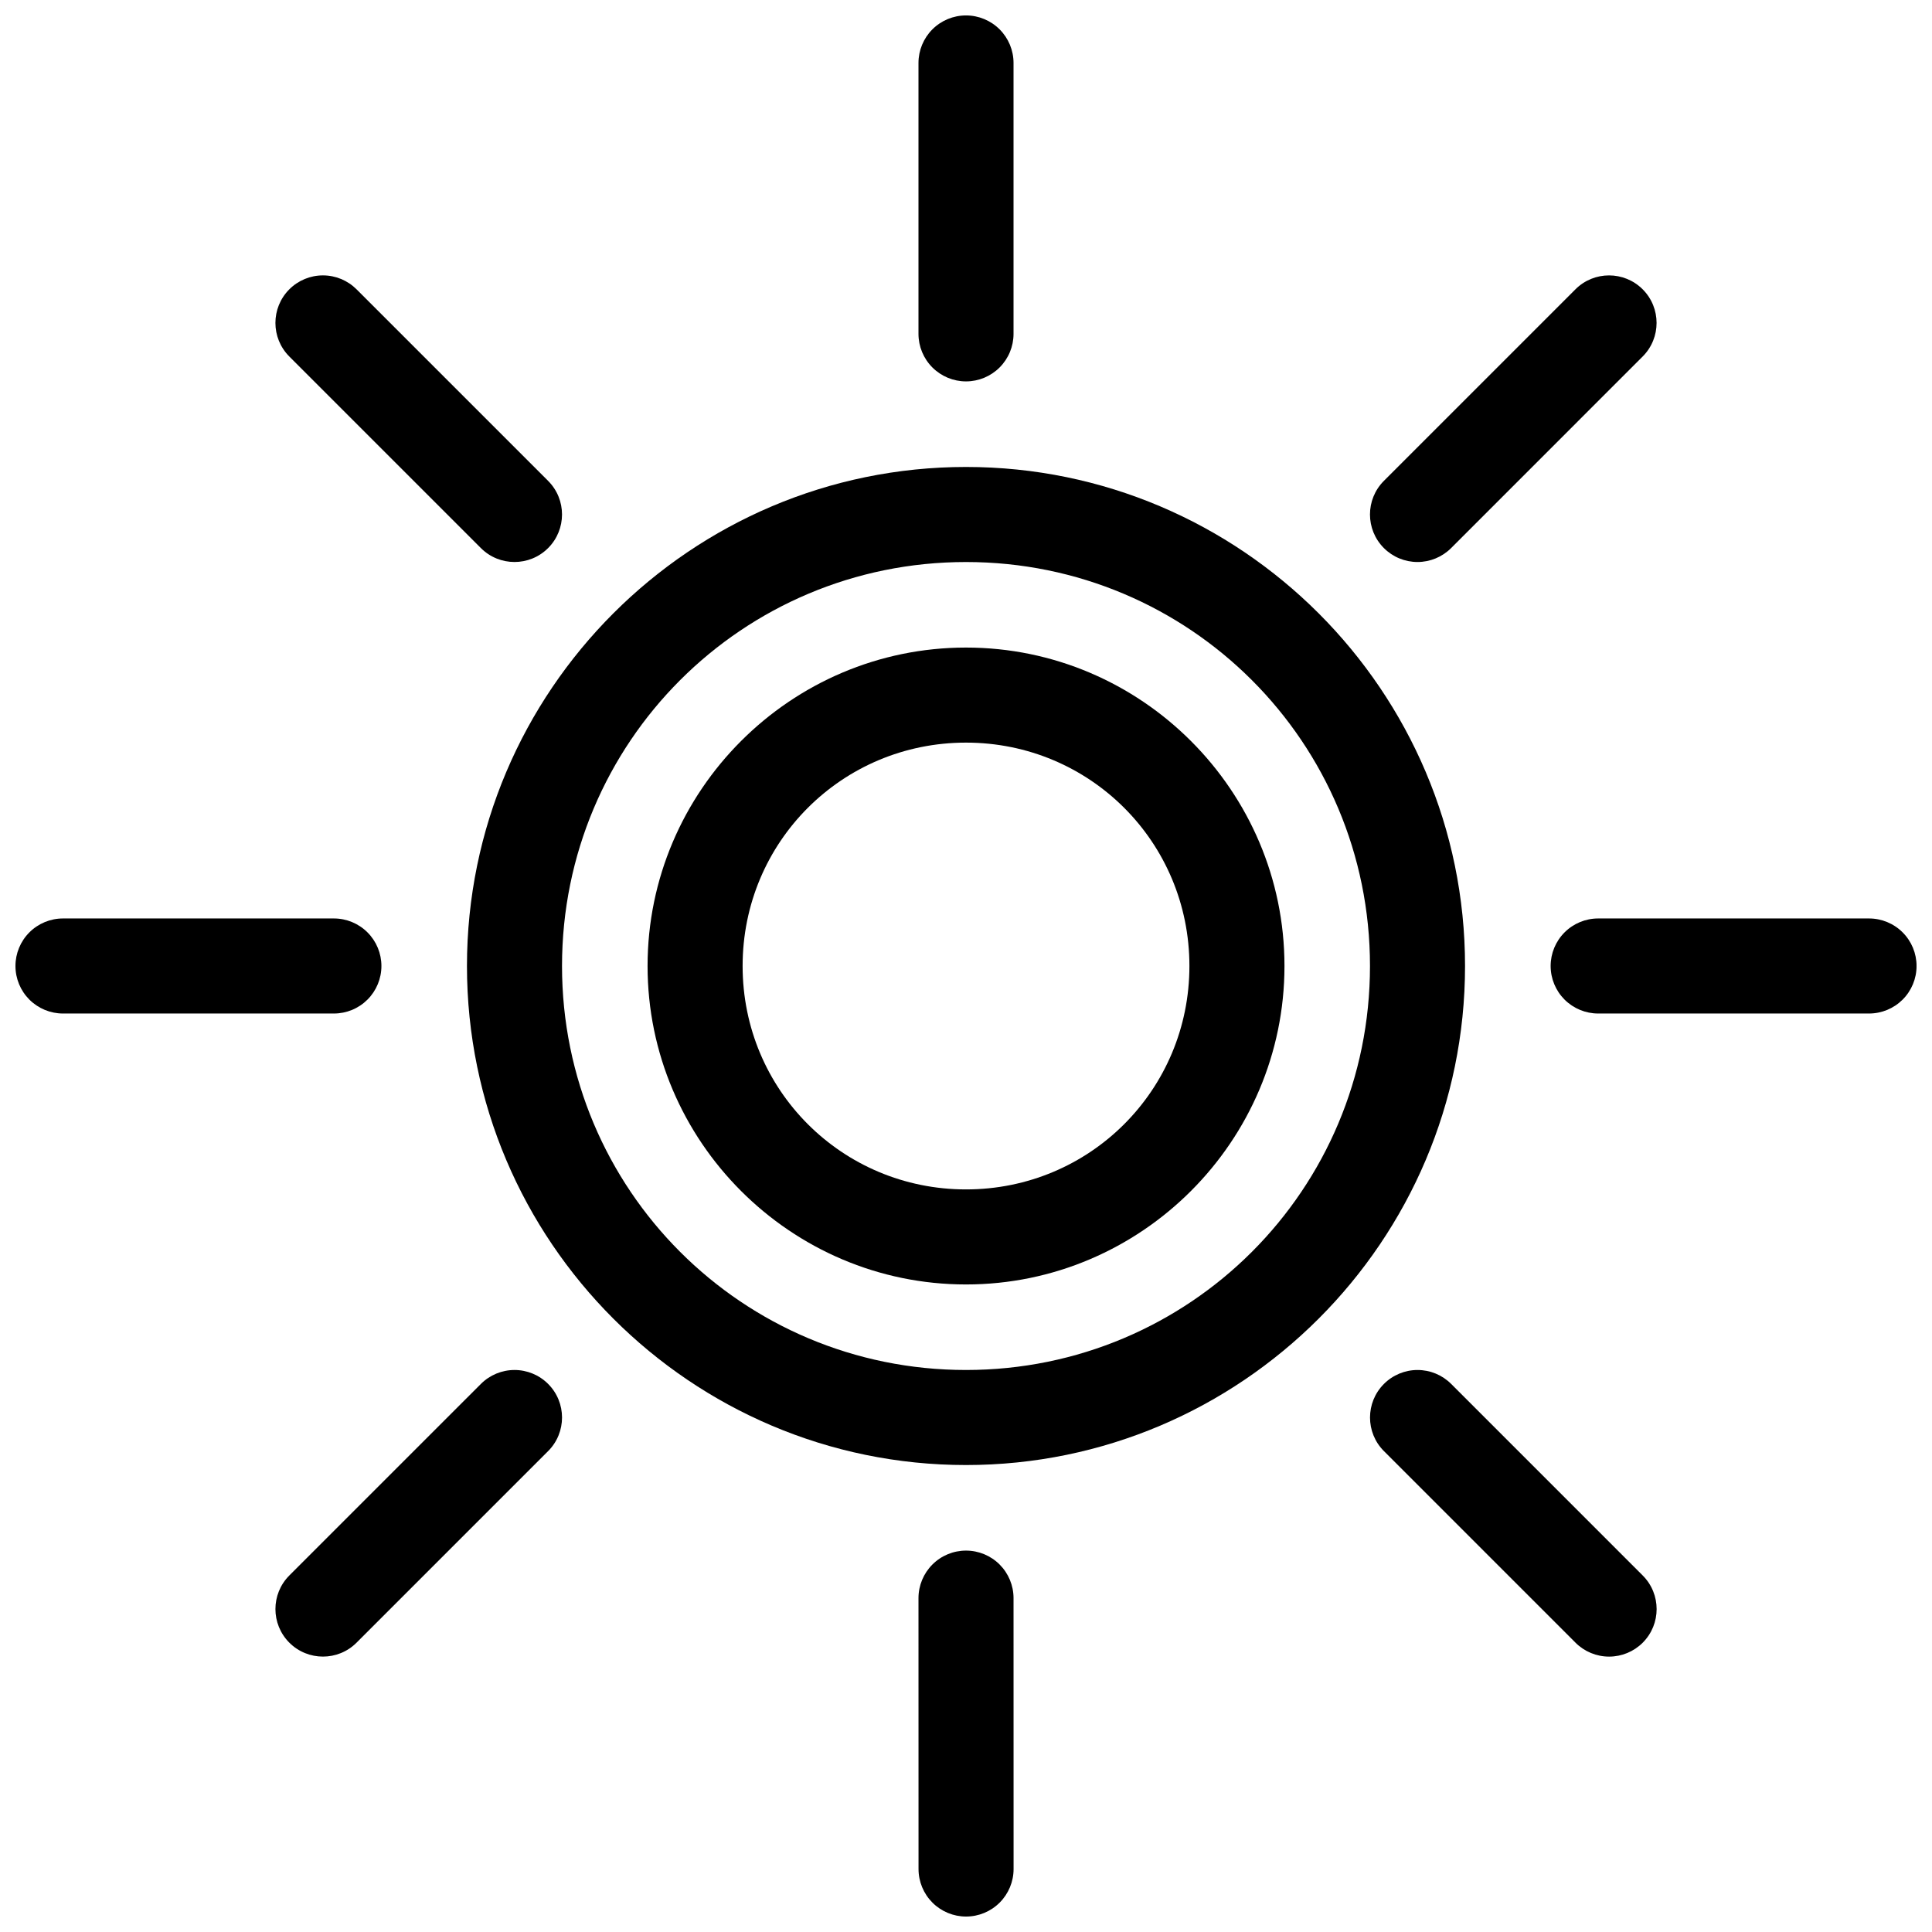 <?xml version="1.0" encoding="UTF-8"?>
<!-- Uploaded to: SVG Repo, www.svgrepo.com, Generator: SVG Repo Mixer Tools -->
<svg width="800px" height="800px" version="1.1" viewBox="144 144 512 512" xmlns="http://www.w3.org/2000/svg">
 <defs>
  <clipPath id="a">
   <path d="m148.09 148.09h503.81v503.81h-503.81z"/>
  </clipPath>
 </defs>
 <g clip-path="url(#a)">
  <path d="m400 148.09c-3.34 0-6.543 1.324-8.906 3.688-2.359 2.363-3.688 5.566-3.688 8.906v71.793c0 3.344 1.328 6.547 3.688 8.906 2.363 2.363 5.566 3.691 8.906 3.691s6.547-1.328 8.906-3.691c2.363-2.359 3.691-5.562 3.691-8.906v-71.793c0-3.34-1.328-6.543-3.691-8.906-2.359-2.359-5.566-3.688-8.906-3.688zm-170.42 68.891c-3.34 0-6.543 1.328-8.906 3.688-4.914 4.922-4.914 12.895 0 17.812l50.766 50.766c4.918 4.918 12.895 4.918 17.812 0s4.918-12.895 0-17.812l-50.766-50.766c-2.363-2.359-5.566-3.688-8.906-3.688zm331.93 3.691-50.766 50.766 0.004-0.004c-4.918 4.918-4.918 12.895 0 17.812 2.359 2.363 5.566 3.691 8.906 3.691 3.344 0 6.551-1.328 8.91-3.691l50.758-50.766c4.918-4.918 4.918-12.891 0-17.812-4.918-4.914-12.895-4.914-17.812 0zm-400.82 166.73c-3.34 0-6.543 1.328-8.906 3.691-2.359 2.359-3.688 5.562-3.688 8.906 0 3.34 1.328 6.543 3.688 8.906 2.363 2.359 5.566 3.688 8.906 3.688h71.793c3.344 0 6.547-1.328 8.906-3.688 2.363-2.363 3.691-5.566 3.691-8.906 0-3.344-1.328-6.547-3.691-8.906-2.359-2.363-5.562-3.691-8.906-3.691zm406.84 0c-3.34 0-6.543 1.328-8.906 3.691-2.359 2.359-3.688 5.562-3.688 8.906 0 3.34 1.328 6.543 3.688 8.906 2.363 2.359 5.566 3.688 8.906 3.688h71.785c3.34 0 6.543-1.328 8.906-3.688 2.363-2.363 3.688-5.566 3.688-8.906 0-3.344-1.324-6.547-3.688-8.906-2.363-2.363-5.566-3.691-8.906-3.691zm-287.18 119.66c-3.34 0-6.543 1.328-8.906 3.691l-50.766 50.762c-4.914 4.918-4.914 12.895 0 17.812 4.922 4.918 12.895 4.918 17.812 0l50.766-50.766c4.918-4.918 4.918-12.891 0-17.809-2.363-2.363-5.566-3.691-8.906-3.691zm239.31 0c-3.34 0-6.543 1.328-8.902 3.691-4.918 4.918-4.918 12.891 0 17.809l50.766 50.766h-0.004c2.363 2.363 5.57 3.691 8.91 3.691 3.344 0 6.547-1.328 8.91-3.691 4.914-4.922 4.91-12.895-0.008-17.812l-50.758-50.762c-2.363-2.367-5.57-3.695-8.914-3.691zm-119.66 47.863h0.004c-3.344 0-6.547 1.324-8.906 3.688-2.363 2.363-3.691 5.566-3.691 8.906l0.012 71.793c0 3.34 1.328 6.543 3.688 8.906 2.363 2.363 5.566 3.688 8.906 3.688 3.34 0 6.543-1.324 8.906-3.688 2.363-2.363 3.691-5.566 3.691-8.906l-0.012-71.793c0-3.34-1.328-6.543-3.688-8.906-2.363-2.363-5.566-3.688-8.906-3.688z" fill-rule="evenodd"/>
 </g>
 <path d="m400 267.75c-72.891 0-132.25 59.359-132.25 132.25s59.359 132.25 132.25 132.25 132.25-59.359 132.25-132.25-59.359-132.25-132.25-132.25zm0 25.191c59.277 0 107.06 47.785 107.06 107.06 0 59.277-47.785 107.06-107.06 107.06-59.277 0-107.06-47.785-107.06-107.06 0-59.277 47.785-107.06 107.06-107.06z" fill-rule="evenodd"/>
 <path d="m400 315.61c-46.457 0-84.387 37.93-84.387 84.387 0 46.461 37.93 84.398 84.387 84.398 46.457 0 84.398-37.938 84.398-84.398 0-46.457-37.941-84.387-84.398-84.387zm0 25.191c32.844 0 59.207 26.352 59.207 59.199 0 32.844-26.363 59.207-59.207 59.207s-59.199-26.363-59.199-59.207 26.355-59.199 59.199-59.199z" fill-rule="evenodd"/>
</svg>